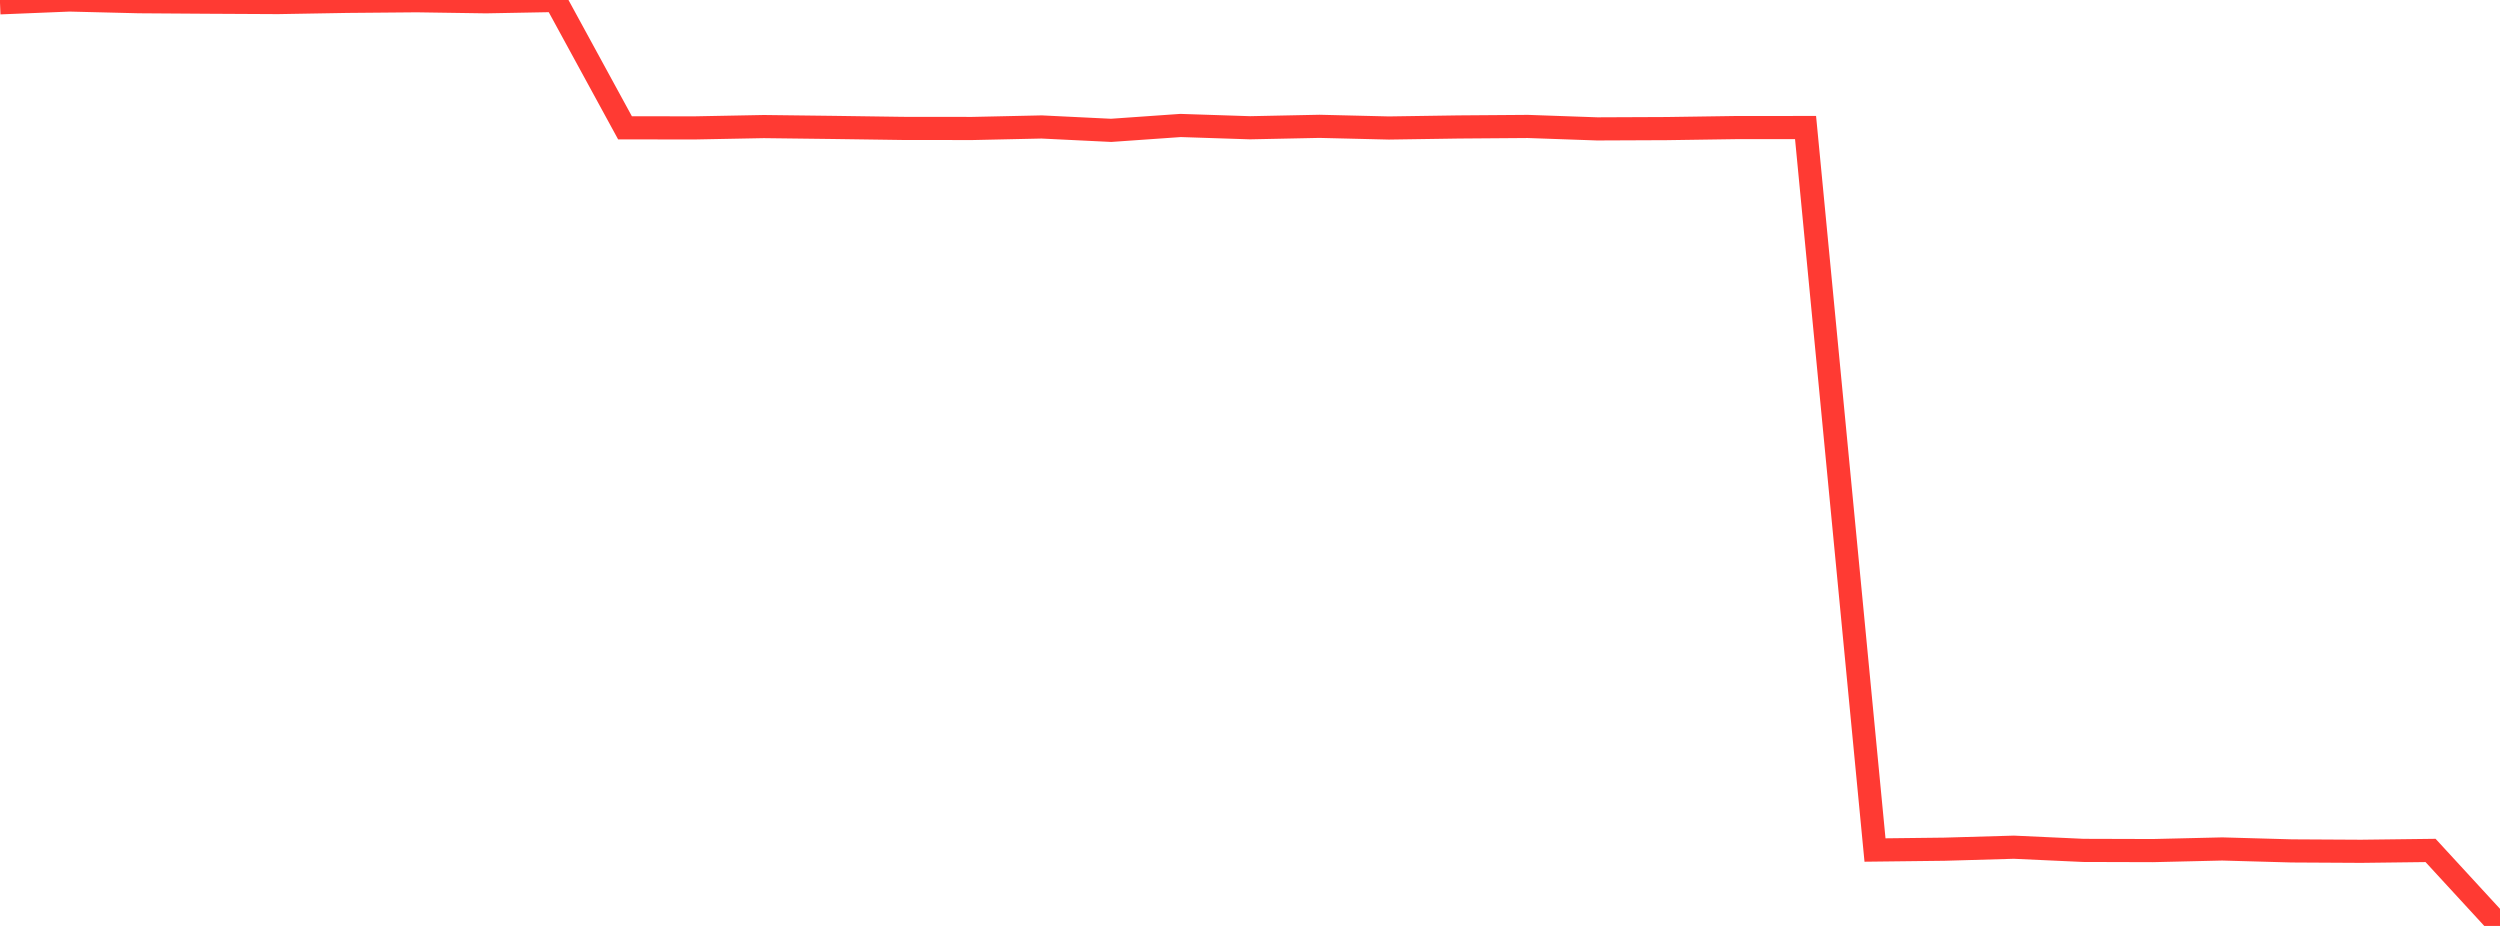 <?xml version="1.0" standalone="no"?>
<!DOCTYPE svg PUBLIC "-//W3C//DTD SVG 1.1//EN" "http://www.w3.org/Graphics/SVG/1.1/DTD/svg11.dtd">

<svg width="135" height="50" viewBox="0 0 135 50" preserveAspectRatio="none" 
  xmlns="http://www.w3.org/2000/svg"
  xmlns:xlink="http://www.w3.org/1999/xlink">


<polyline points="0.0, 0.153 3.75, 0.0 7.5, 0.092 11.25, 0.118 15.0, 0.138 18.75, 0.073 22.5, 0.04 26.25, 0.096 30.0, 0.026 33.75, 6.902 37.5, 6.907 41.25, 6.835 45.0, 6.881 48.75, 6.934 52.5, 6.938 56.25, 6.856 60.0, 7.039 63.75, 6.776 67.5, 6.899 71.25, 6.822 75.0, 6.912 78.75, 6.856 82.5, 6.828 86.25, 6.96 90.0, 6.944 93.75, 6.889 97.5, 6.887 101.25, 45.901 105.0, 45.857 108.75, 45.749 112.5, 45.921 116.25, 45.932 120.0, 45.844 123.75, 45.949 127.5, 45.97 131.25, 45.924 135.0, 50.0" fill="none" stroke="#ff3a33" stroke-width="1.25"/>

</svg>